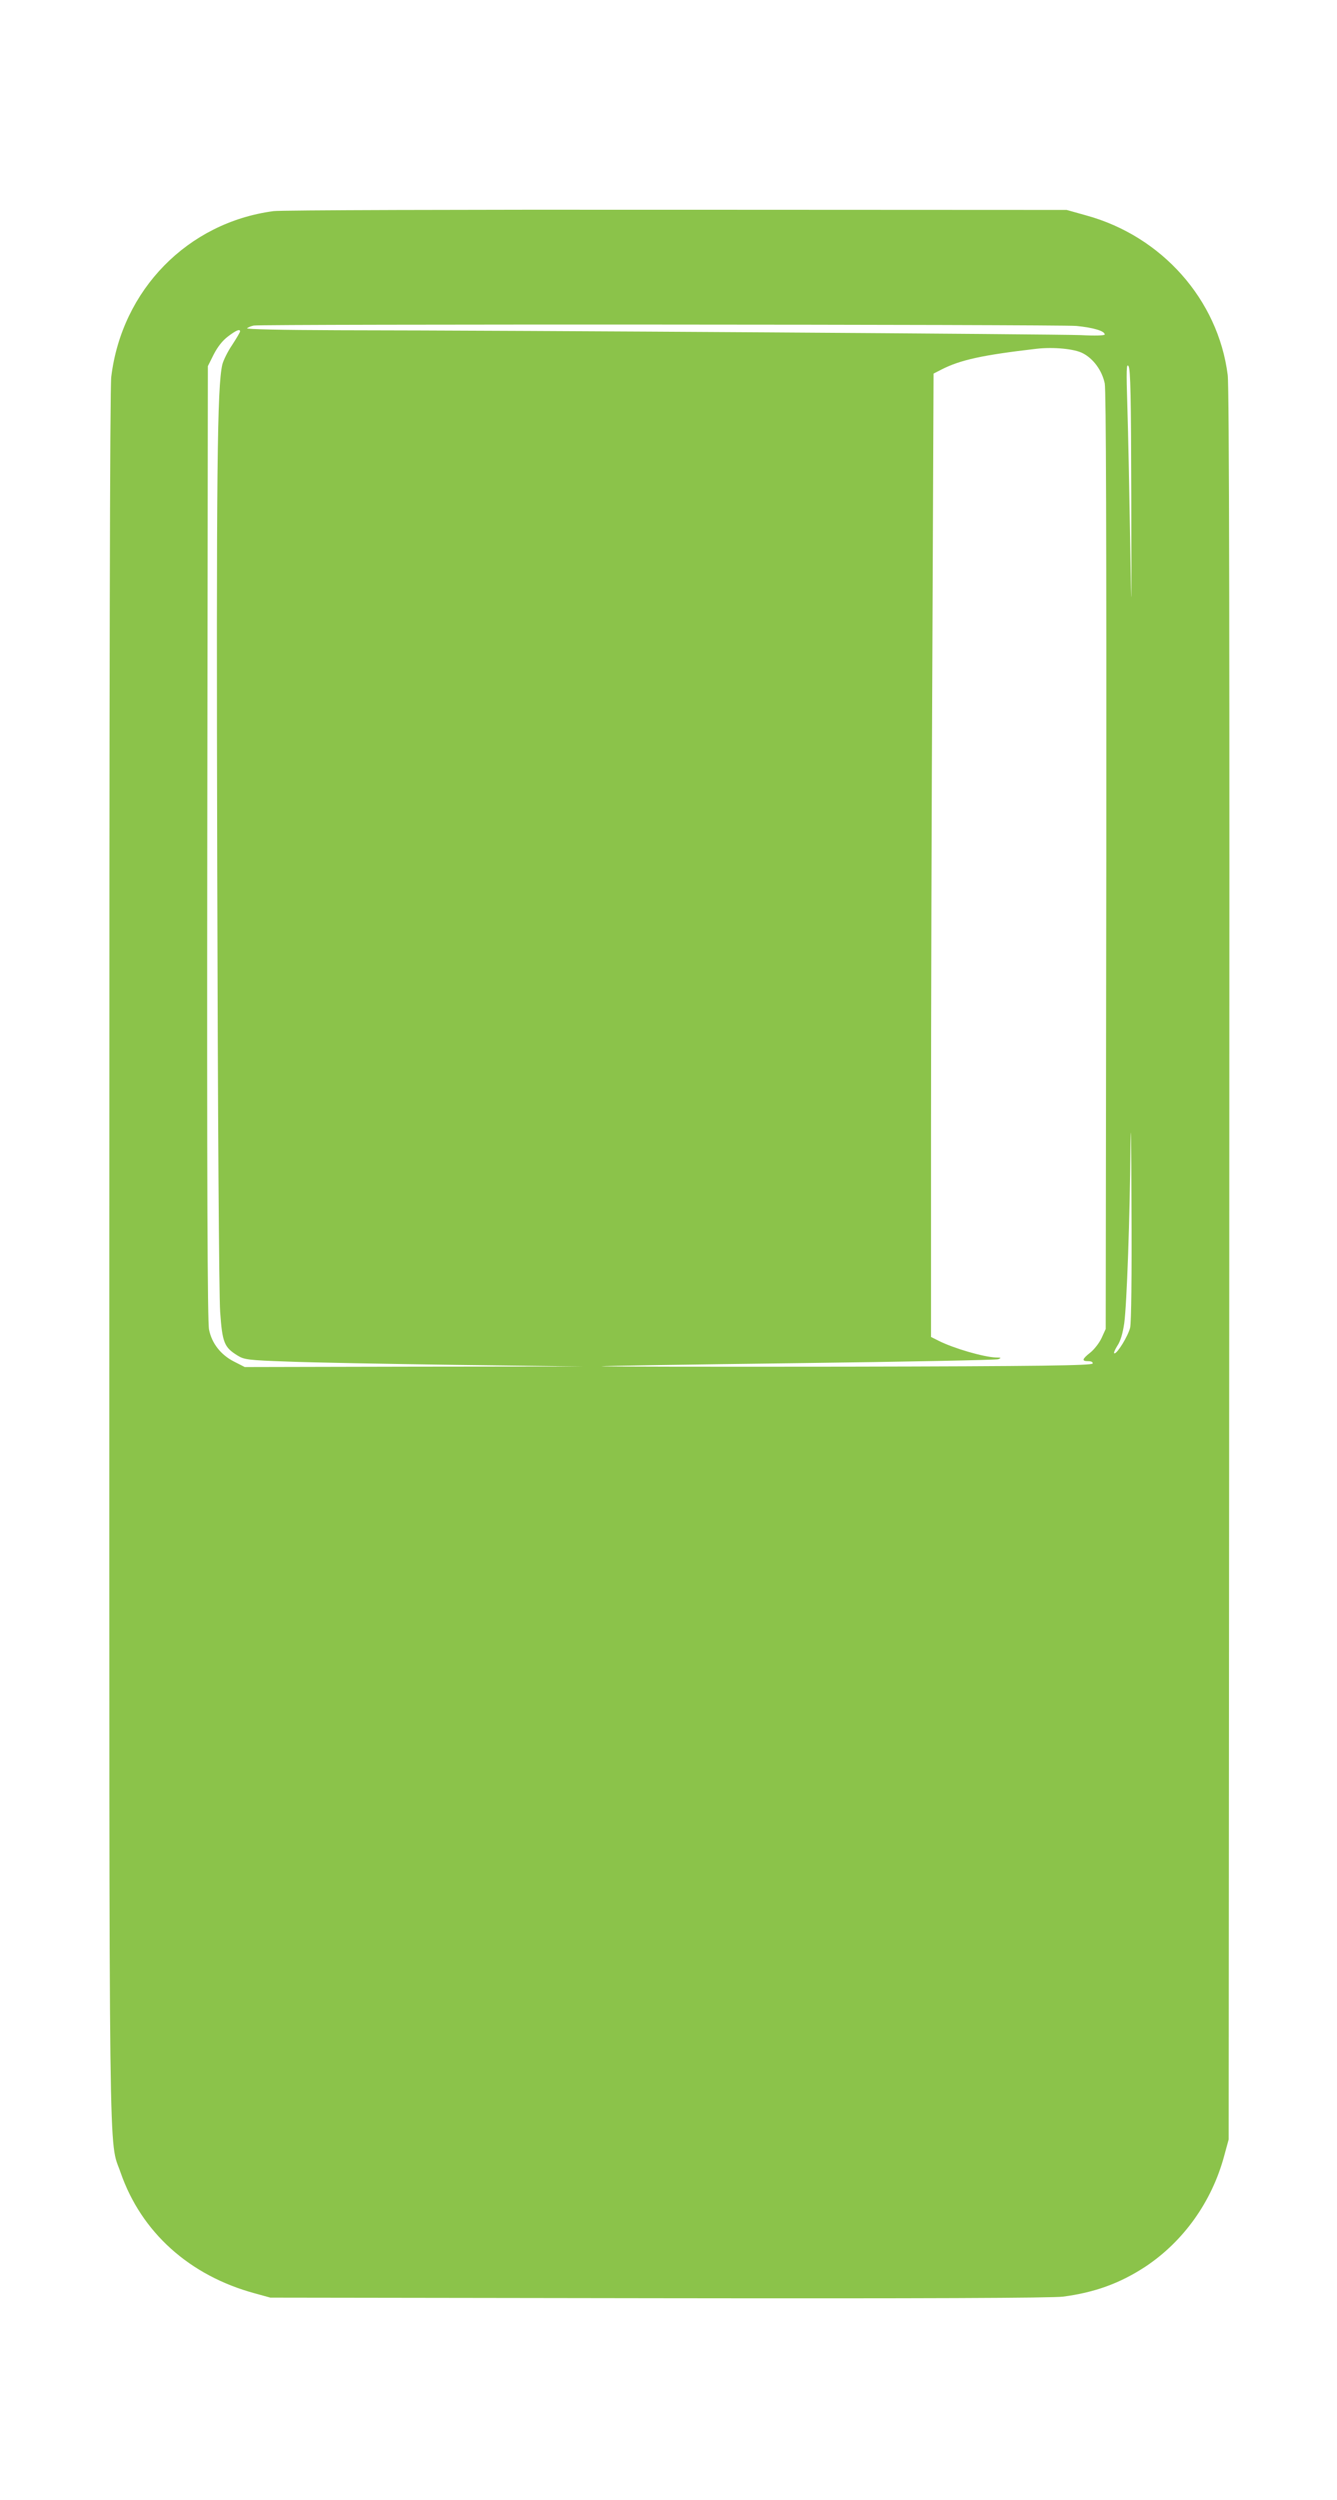 <?xml version="1.0" standalone="no"?>
<!DOCTYPE svg PUBLIC "-//W3C//DTD SVG 20010904//EN"
 "http://www.w3.org/TR/2001/REC-SVG-20010904/DTD/svg10.dtd">
<svg version="1.0" xmlns="http://www.w3.org/2000/svg"
 width="685pt" height="1280pt" viewBox="0 0 685 1280"
 preserveAspectRatio="xMidYMid meet">
<g transform="translate(0,1280) scale(0.1,-0.1)"
fill="#8bc34a" stroke="none">
<path d="M1402 11719 c-440 -58 -778 -403 -832 -849 -7 -56 -10 -1554 -10
-4500 0 -4837 -4 -4515 58 -4695 106 -305 352 -527 687 -618 l80 -22 1990 -3
c1360 -2 2016 1 2071 8 162 21 291 68 420 152 197 130 343 334 406 569 l23 84
3 4475 c2 3173 0 4500 -8 4560 -49 386 -338 711 -725 817 l-100 28 -2000 1
c-1100 1 -2028 -2 -2063 -7z m4113 -588 c89 -9 145 -26 145 -44 0 -5 -48 -7
-122 -3 -120 5 -2867 24 -3807 25 -288 1 -471 5 -465 10 5 5 20 11 34 14 48 8
4126 6 4215 -2z m-4285 -28 c0 -4 -18 -35 -41 -70 -23 -34 -45 -79 -50 -100
-26 -114 -31 -525 -26 -2588 3 -1248 9 -2178 15 -2262 11 -159 21 -182 89
-224 34 -21 53 -24 258 -31 121 -5 510 -12 865 -17 l645 -8 -866 -1 -865 -2
-55 28 c-67 34 -114 93 -128 164 -8 38 -11 762 -9 2493 l3 2440 30 60 c20 39
45 71 73 92 42 32 62 40 62 26z m4318 -112 c54 -28 98 -88 112 -154 7 -36 9
-775 8 -2447 l-3 -2395 -21 -46 c-12 -26 -38 -59 -58 -75 -43 -34 -45 -44 -10
-44 16 0 24 -5 22 -12 -4 -10 -267 -14 -1263 -16 -692 -1 -1257 0 -1254 2 2 2
456 9 1008 16 552 7 1014 16 1025 20 18 7 16 9 -12 9 -61 2 -215 46 -294 86
l-38 19 0 1050 c0 578 3 1688 7 2467 l6 1416 41 21 c96 49 209 74 486 106 86
10 195 0 238 -23z m248 -736 c1 -641 1 -644 -6 -210 -4 242 -10 544 -14 670
-6 190 -5 227 6 210 10 -16 13 -157 14 -670z m-6 -4254 c-11 -43 -65 -131 -80
-131 -6 0 1 17 14 38 17 25 28 63 36 117 13 96 29 537 32 915 2 151 4 10 5
-314 2 -363 -1 -602 -7 -625z"/>
</g>
</svg>
